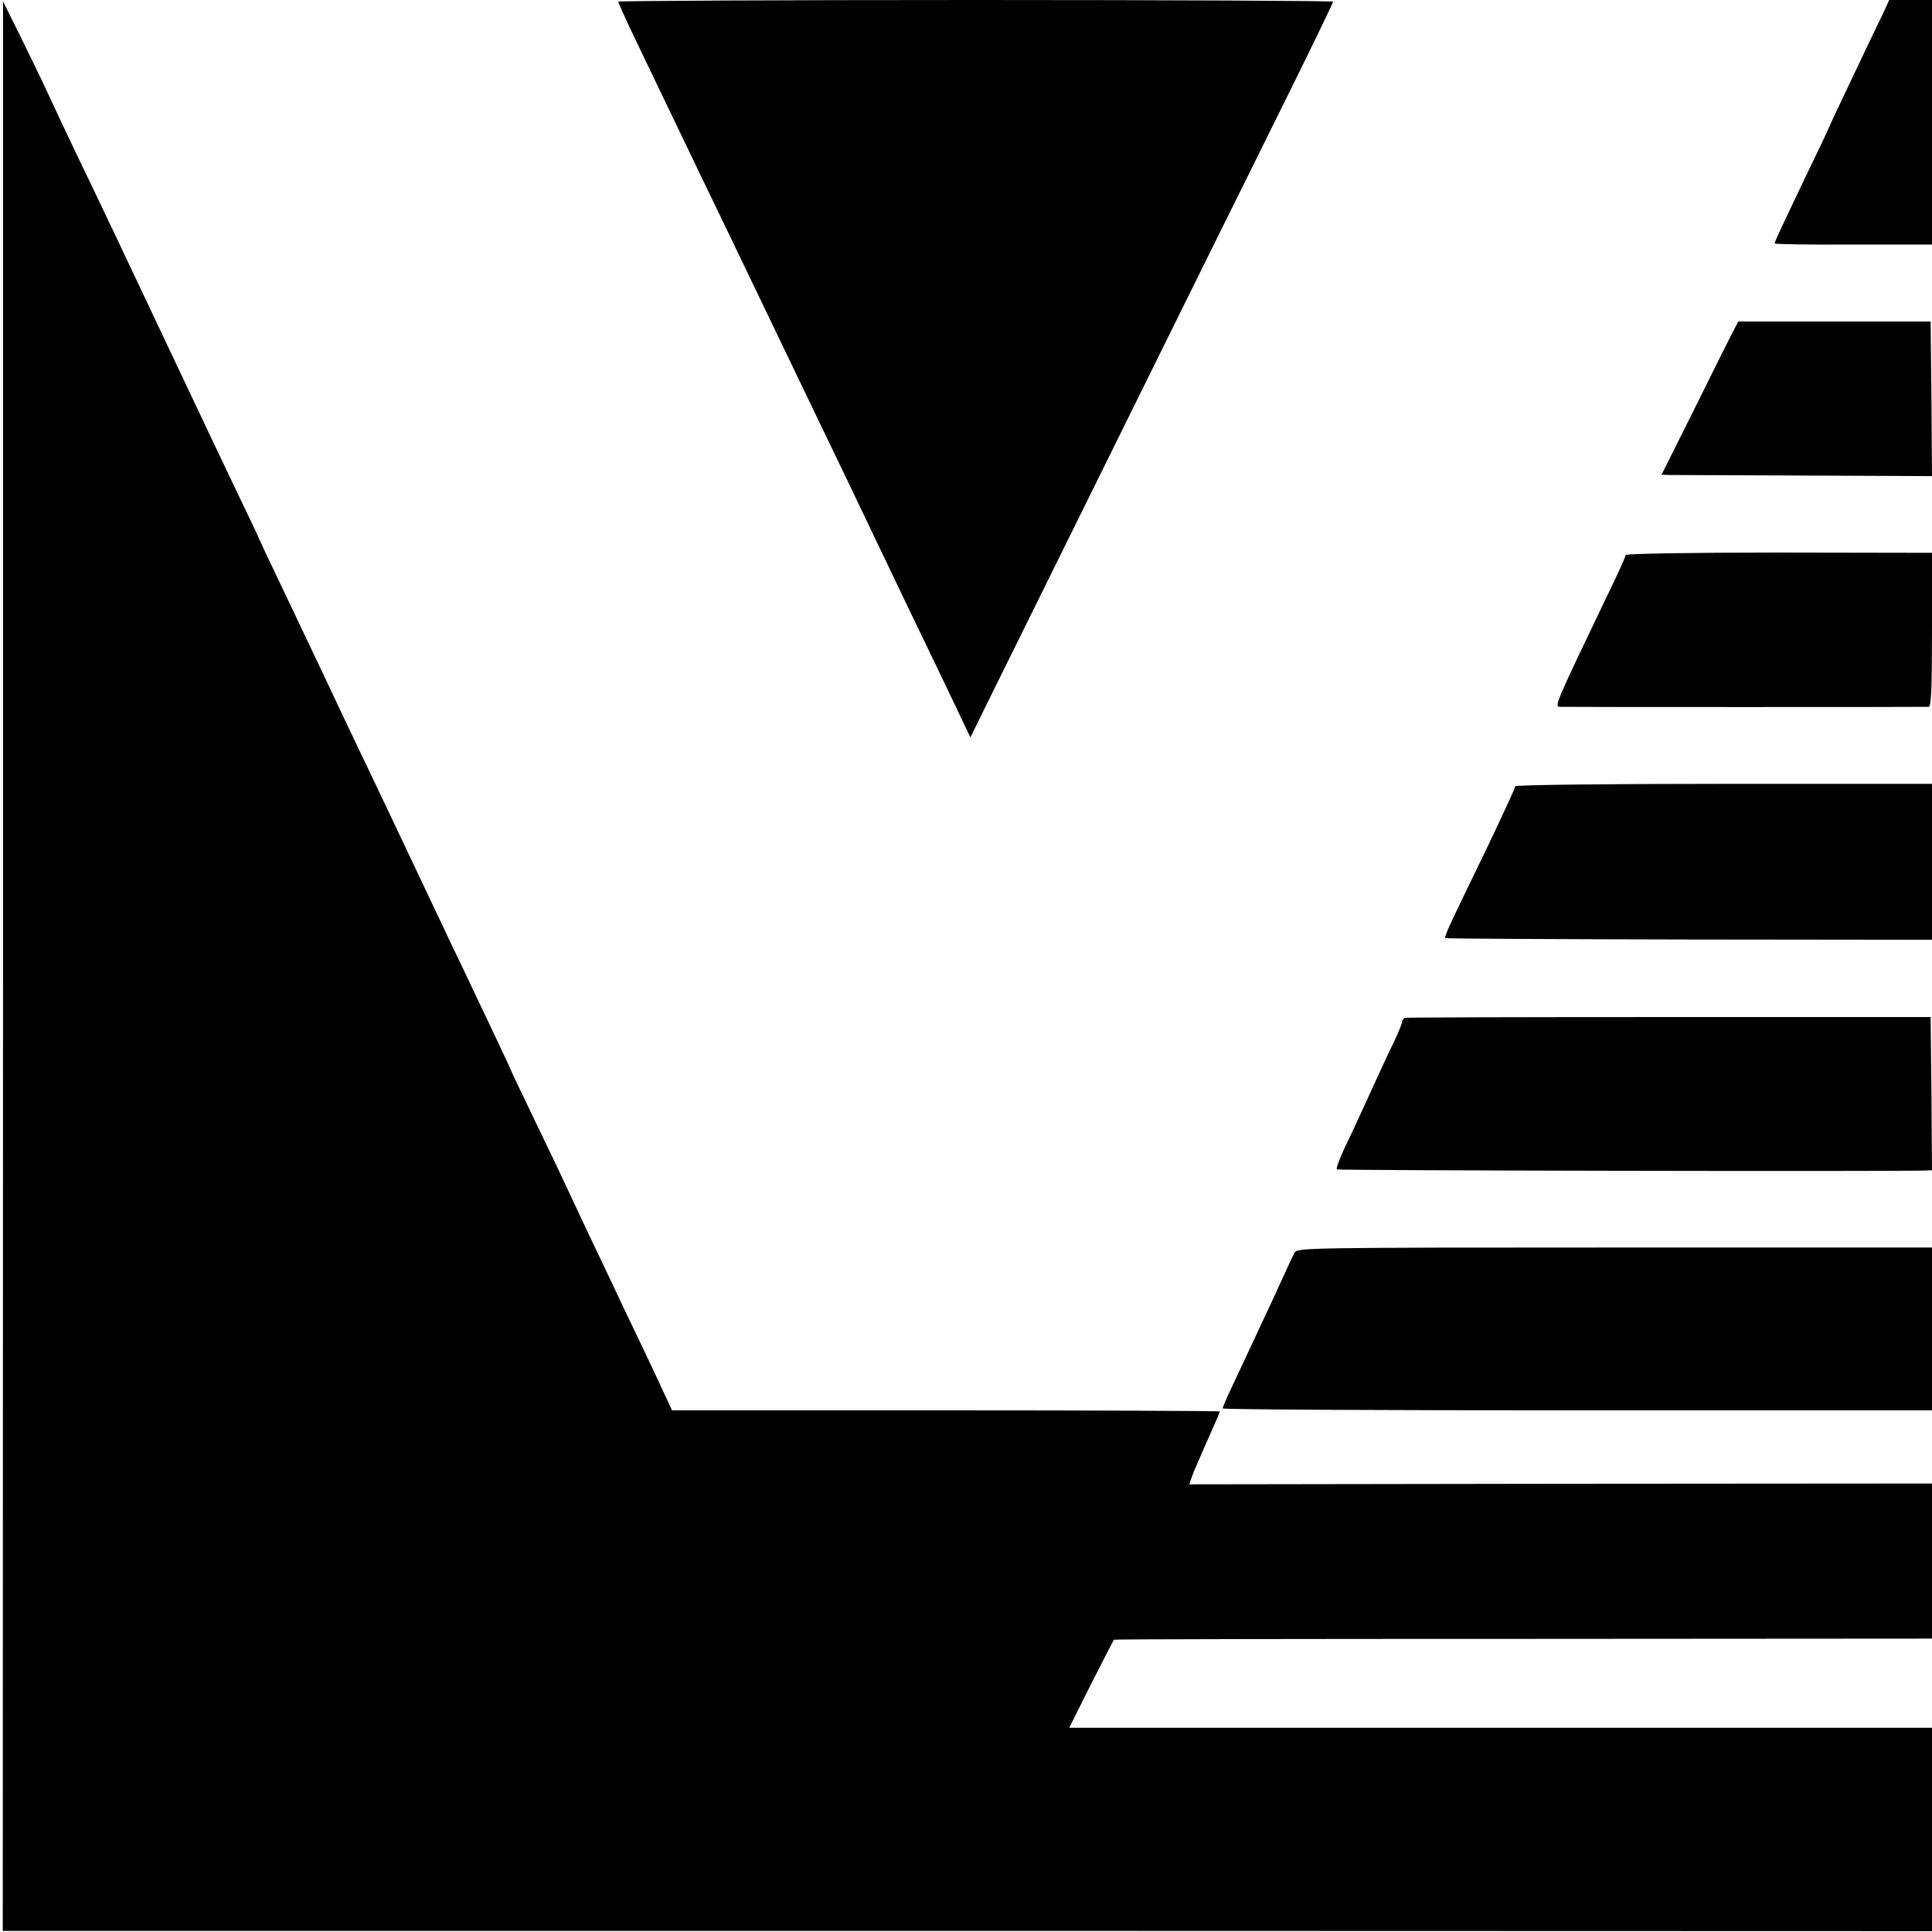 <?xml version="1.0" standalone="no"?>
<!DOCTYPE svg PUBLIC "-//W3C//DTD SVG 20010904//EN"
 "http://www.w3.org/TR/2001/REC-SVG-20010904/DTD/svg10.dtd">
<svg version="1.0" xmlns="http://www.w3.org/2000/svg"
 width="700pt" height="700pt" viewBox="0 0 700 700"
 preserveAspectRatio="xMidYMid meet">
<g transform="translate(0,700) scale(0.1,-0.1)"
fill="#000000" stroke="none">
<path d="M2240 6994 c0 -3 19 -45 41 -93 166 -345 201 -420 349 -726 107 -223
243 -506 370 -770 32 -66 86 -178 120 -250 34 -71 84 -175 110 -230 26 -55 80
-167 120 -250 40 -82 93 -194 119 -248 l47 -99 41 84 c80 162 553 1119 755
1528 113 228 276 557 362 731 86 174 156 319 156 323 0 3 -583 6 -1295 6 -712
0 -1295 -3 -1295 -6z"/>
<path d="M6823 6952 c-13 -26 -61 -127 -108 -226 -47 -98 -85 -179 -85 -181 0
-1 -33 -72 -74 -156 -108 -226 -126 -265 -126 -271 0 -3 128 -5 285 -4 l285 0
0 443 0 443 -77 0 -78 0 -22 -48z"/>
<path d="M11 3499 l-1 -3495 3495 0 3495 -1 0 369 0 368 -1563 0 -1563 0 79
158 c44 86 81 159 83 161 2 2 669 3 1483 3 l1481 1 0 281 0 281 -1345 -1
-1346 -2 7 21 c3 11 28 69 55 130 27 60 49 111 49 113 0 2 -447 4 -992 4
l-993 0 -27 58 c-14 31 -54 116 -88 187 -35 72 -79 166 -100 210 -21 44 -63
134 -95 200 -31 66 -68 145 -82 175 -14 30 -63 133 -109 228 -46 96 -84 175
-84 177 0 3 -55 118 -172 365 -25 52 -62 129 -81 170 -33 70 -83 175 -198 418
-102 214 -154 322 -229 482 -43 91 -112 236 -154 324 -42 87 -76 160 -76 161
0 2 -34 74 -76 161 -42 88 -135 283 -206 434 -244 516 -277 586 -380 800 -38
80 -86 181 -106 225 -20 44 -65 136 -99 205 l-62 125 0 -3496z"/>
<path d="M6272 5785 c-14 -27 -76 -152 -138 -277 l-114 -228 28 -1 c15 0 235
-1 490 -2 l462 -2 -2 280 -3 280 -349 0 -348 0 -26 -50z"/>
<path d="M5890 4989 c0 -5 -26 -64 -59 -131 -197 -411 -200 -418 -179 -419 17
-1 1319 -1 1336 0 9 1 12 64 12 280 l0 278 -555 1 c-314 0 -555 -4 -555 -9z"/>
<path d="M5490 4151 c0 -5 -45 -103 -100 -218 -55 -114 -114 -235 -129 -268
-16 -33 -27 -62 -25 -64 2 -2 400 -4 884 -5 l880 -1 0 283 0 282 -755 0 c-441
0 -755 -4 -755 -9z"/>
<path d="M5090 3312 c-5 -2 -10 -8 -10 -14 0 -6 -13 -38 -29 -72 -29 -59 -65
-139 -121 -261 -15 -33 -42 -91 -60 -128 -17 -38 -30 -71 -26 -74 4 -4 2004
-8 2134 -4 l22 1 -2 278 -3 277 -947 0 c-522 0 -952 -1 -958 -3z"/>
<path d="M4691 2462 c-6 -10 -37 -77 -69 -148 -33 -71 -81 -174 -107 -229 -26
-55 -55 -118 -66 -141 -10 -22 -19 -43 -19 -47 0 -4 578 -7 1285 -7 l1285 0 0
295 0 295 -1150 0 c-1105 0 -1150 -1 -1159 -18z"/>
</g>
</svg>
